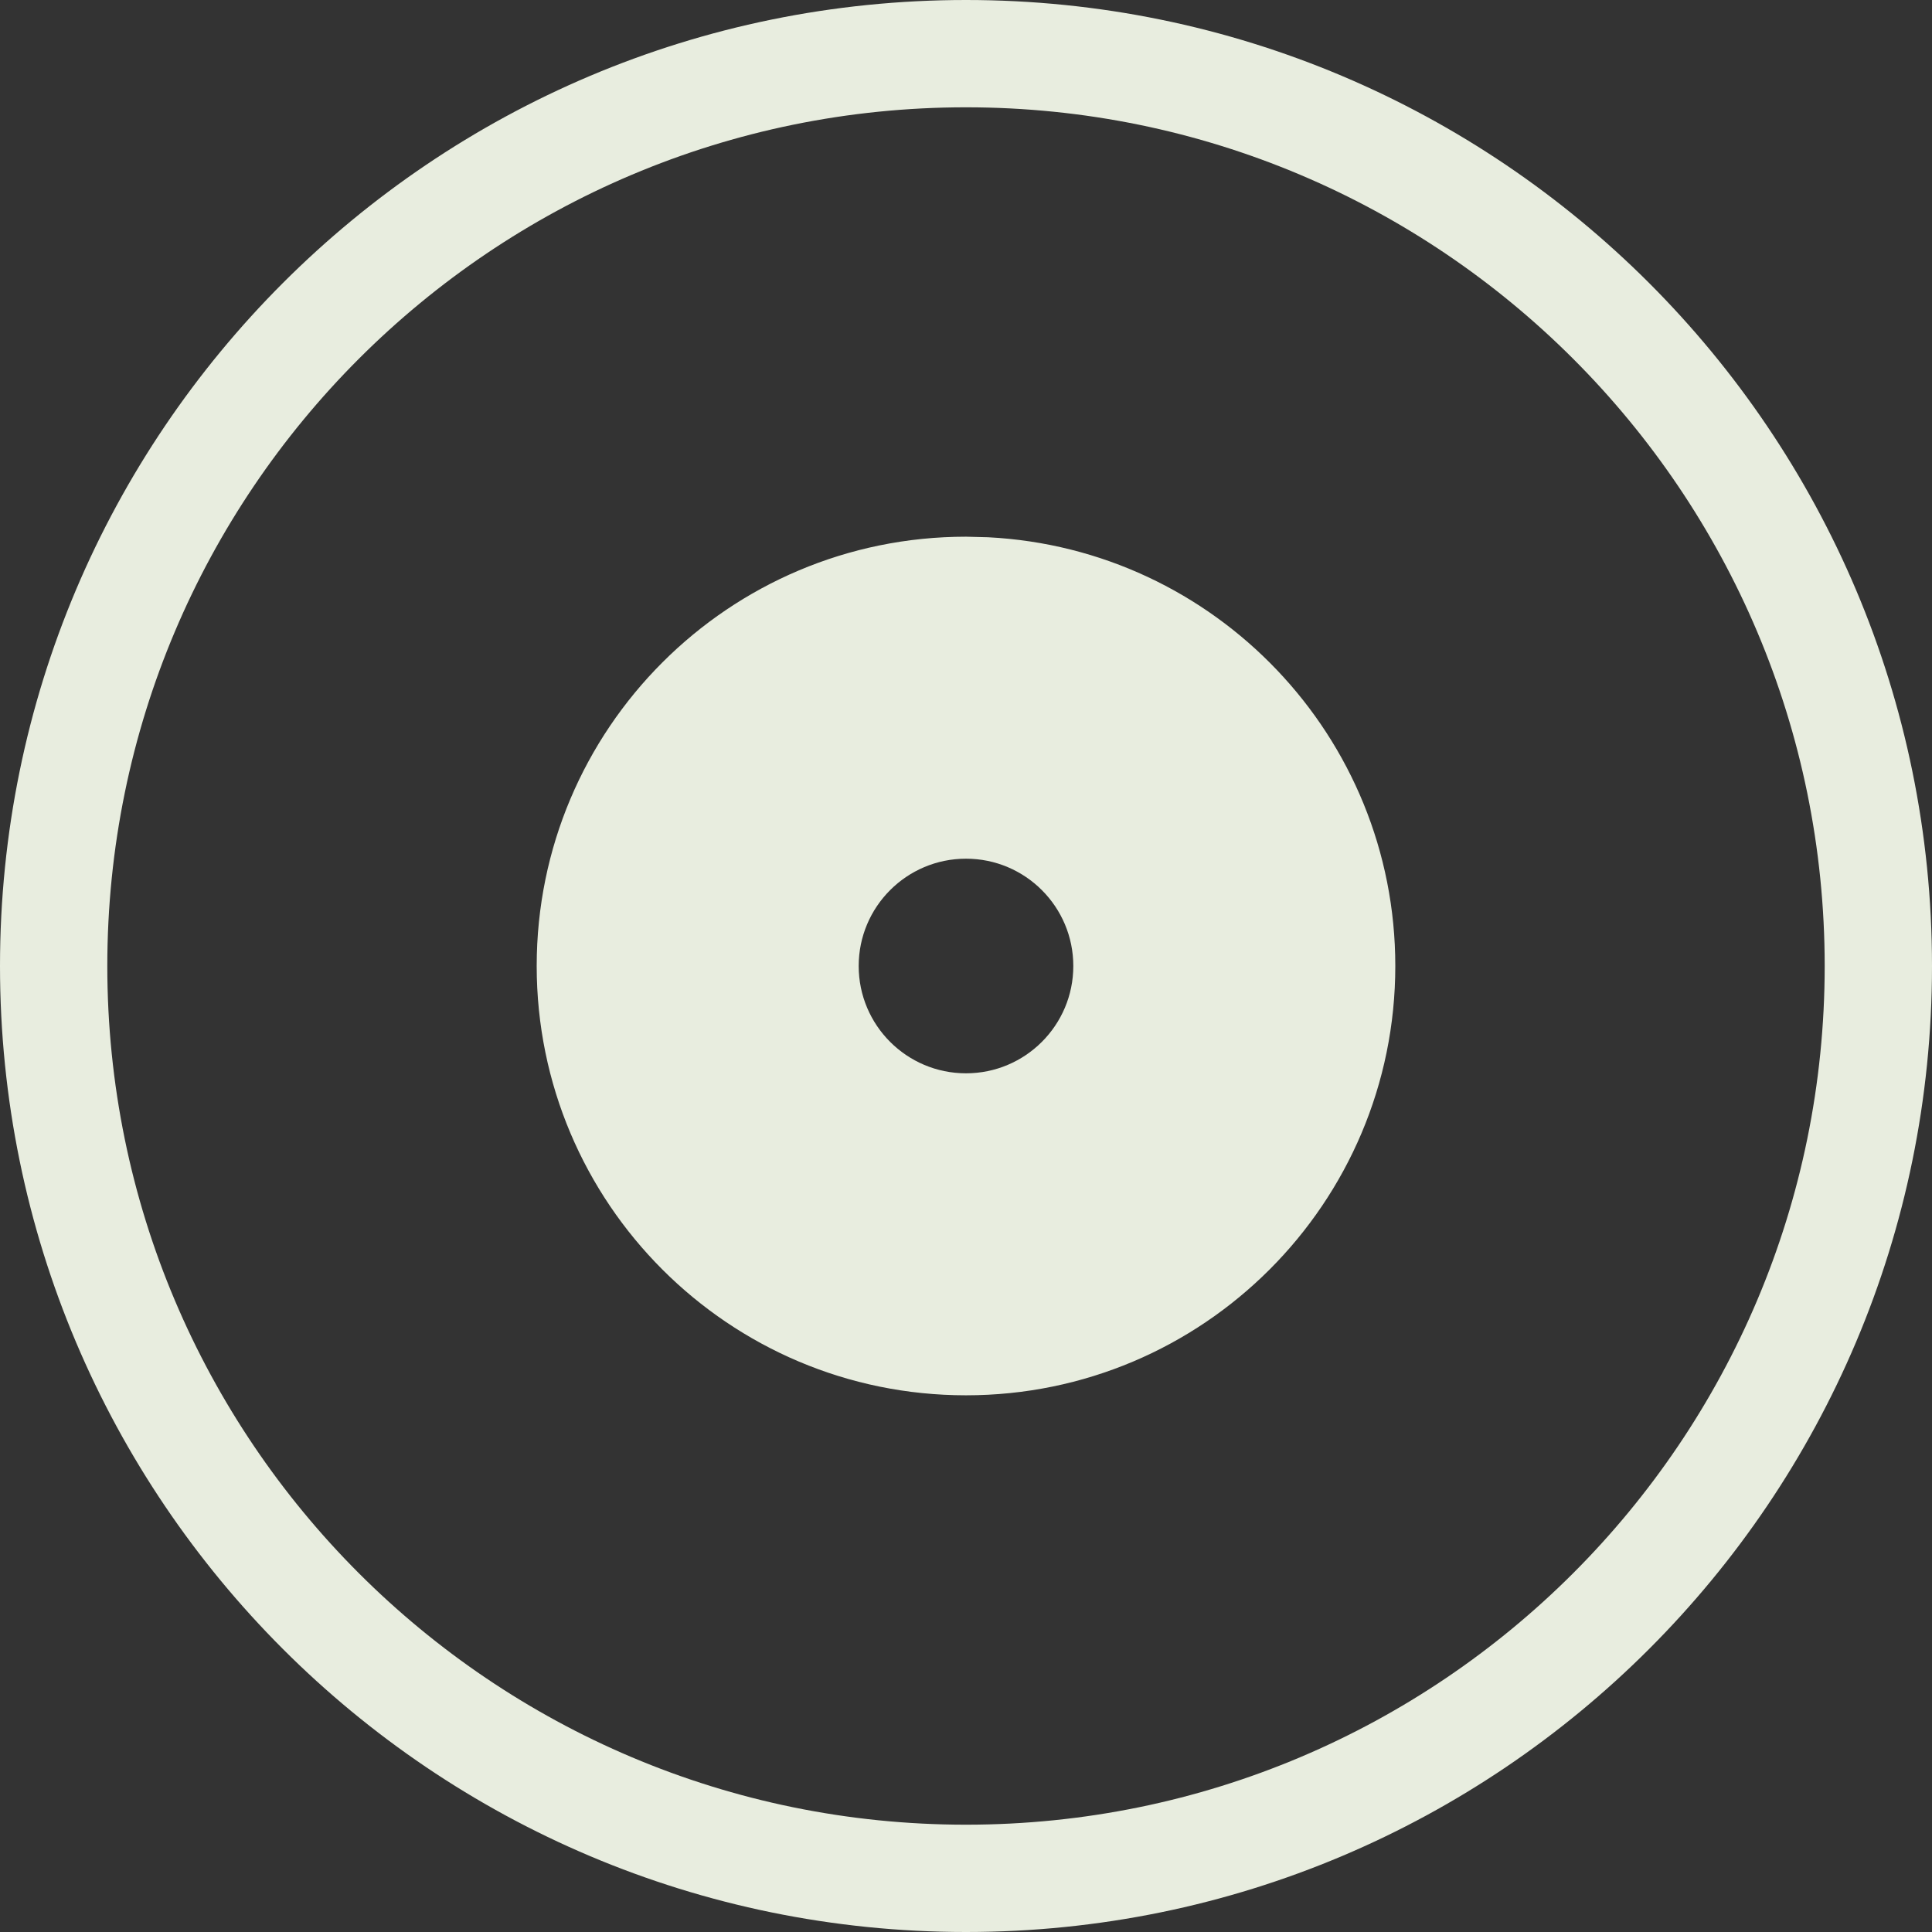 <?xml version="1.0" encoding="UTF-8"?>
<svg xmlns="http://www.w3.org/2000/svg" width="24" height="24" viewBox="0 0 24 24" fill="none">
  <rect x="0" y="0" width="24" height="24" fill="#333333" stroke="none"/>
  <path d="M12 0C18.627 0 24 5.373 24 12C24 18.627 18.627 24 12 24C5.373 24 0 18.627 0 12C1.93277e-07 5.373 5.373 1.93283e-07 12 0ZM12 1.333C6.109 1.333 1.333 6.109 1.333 12C1.333 17.891 6.109 22.667 12 22.667C17.891 22.667 22.667 17.891 22.667 12C22.667 6.109 17.891 1.333 12 1.333ZM12.274 6.674C15.092 6.817 17.333 9.147 17.333 12C17.333 14.945 14.945 17.333 12 17.333C9.054 17.333 6.667 14.945 6.667 12C6.667 9.054 9.054 6.667 12 6.667L12.274 6.674ZM12 10.667C11.264 10.667 10.667 11.264 10.667 12C10.667 12.736 11.264 13.333 12 13.333C12.736 13.333 13.333 12.736 13.333 12C13.333 11.264 12.736 10.667 12 10.667Z" fill="#E8EDDF"></path>
</svg>
